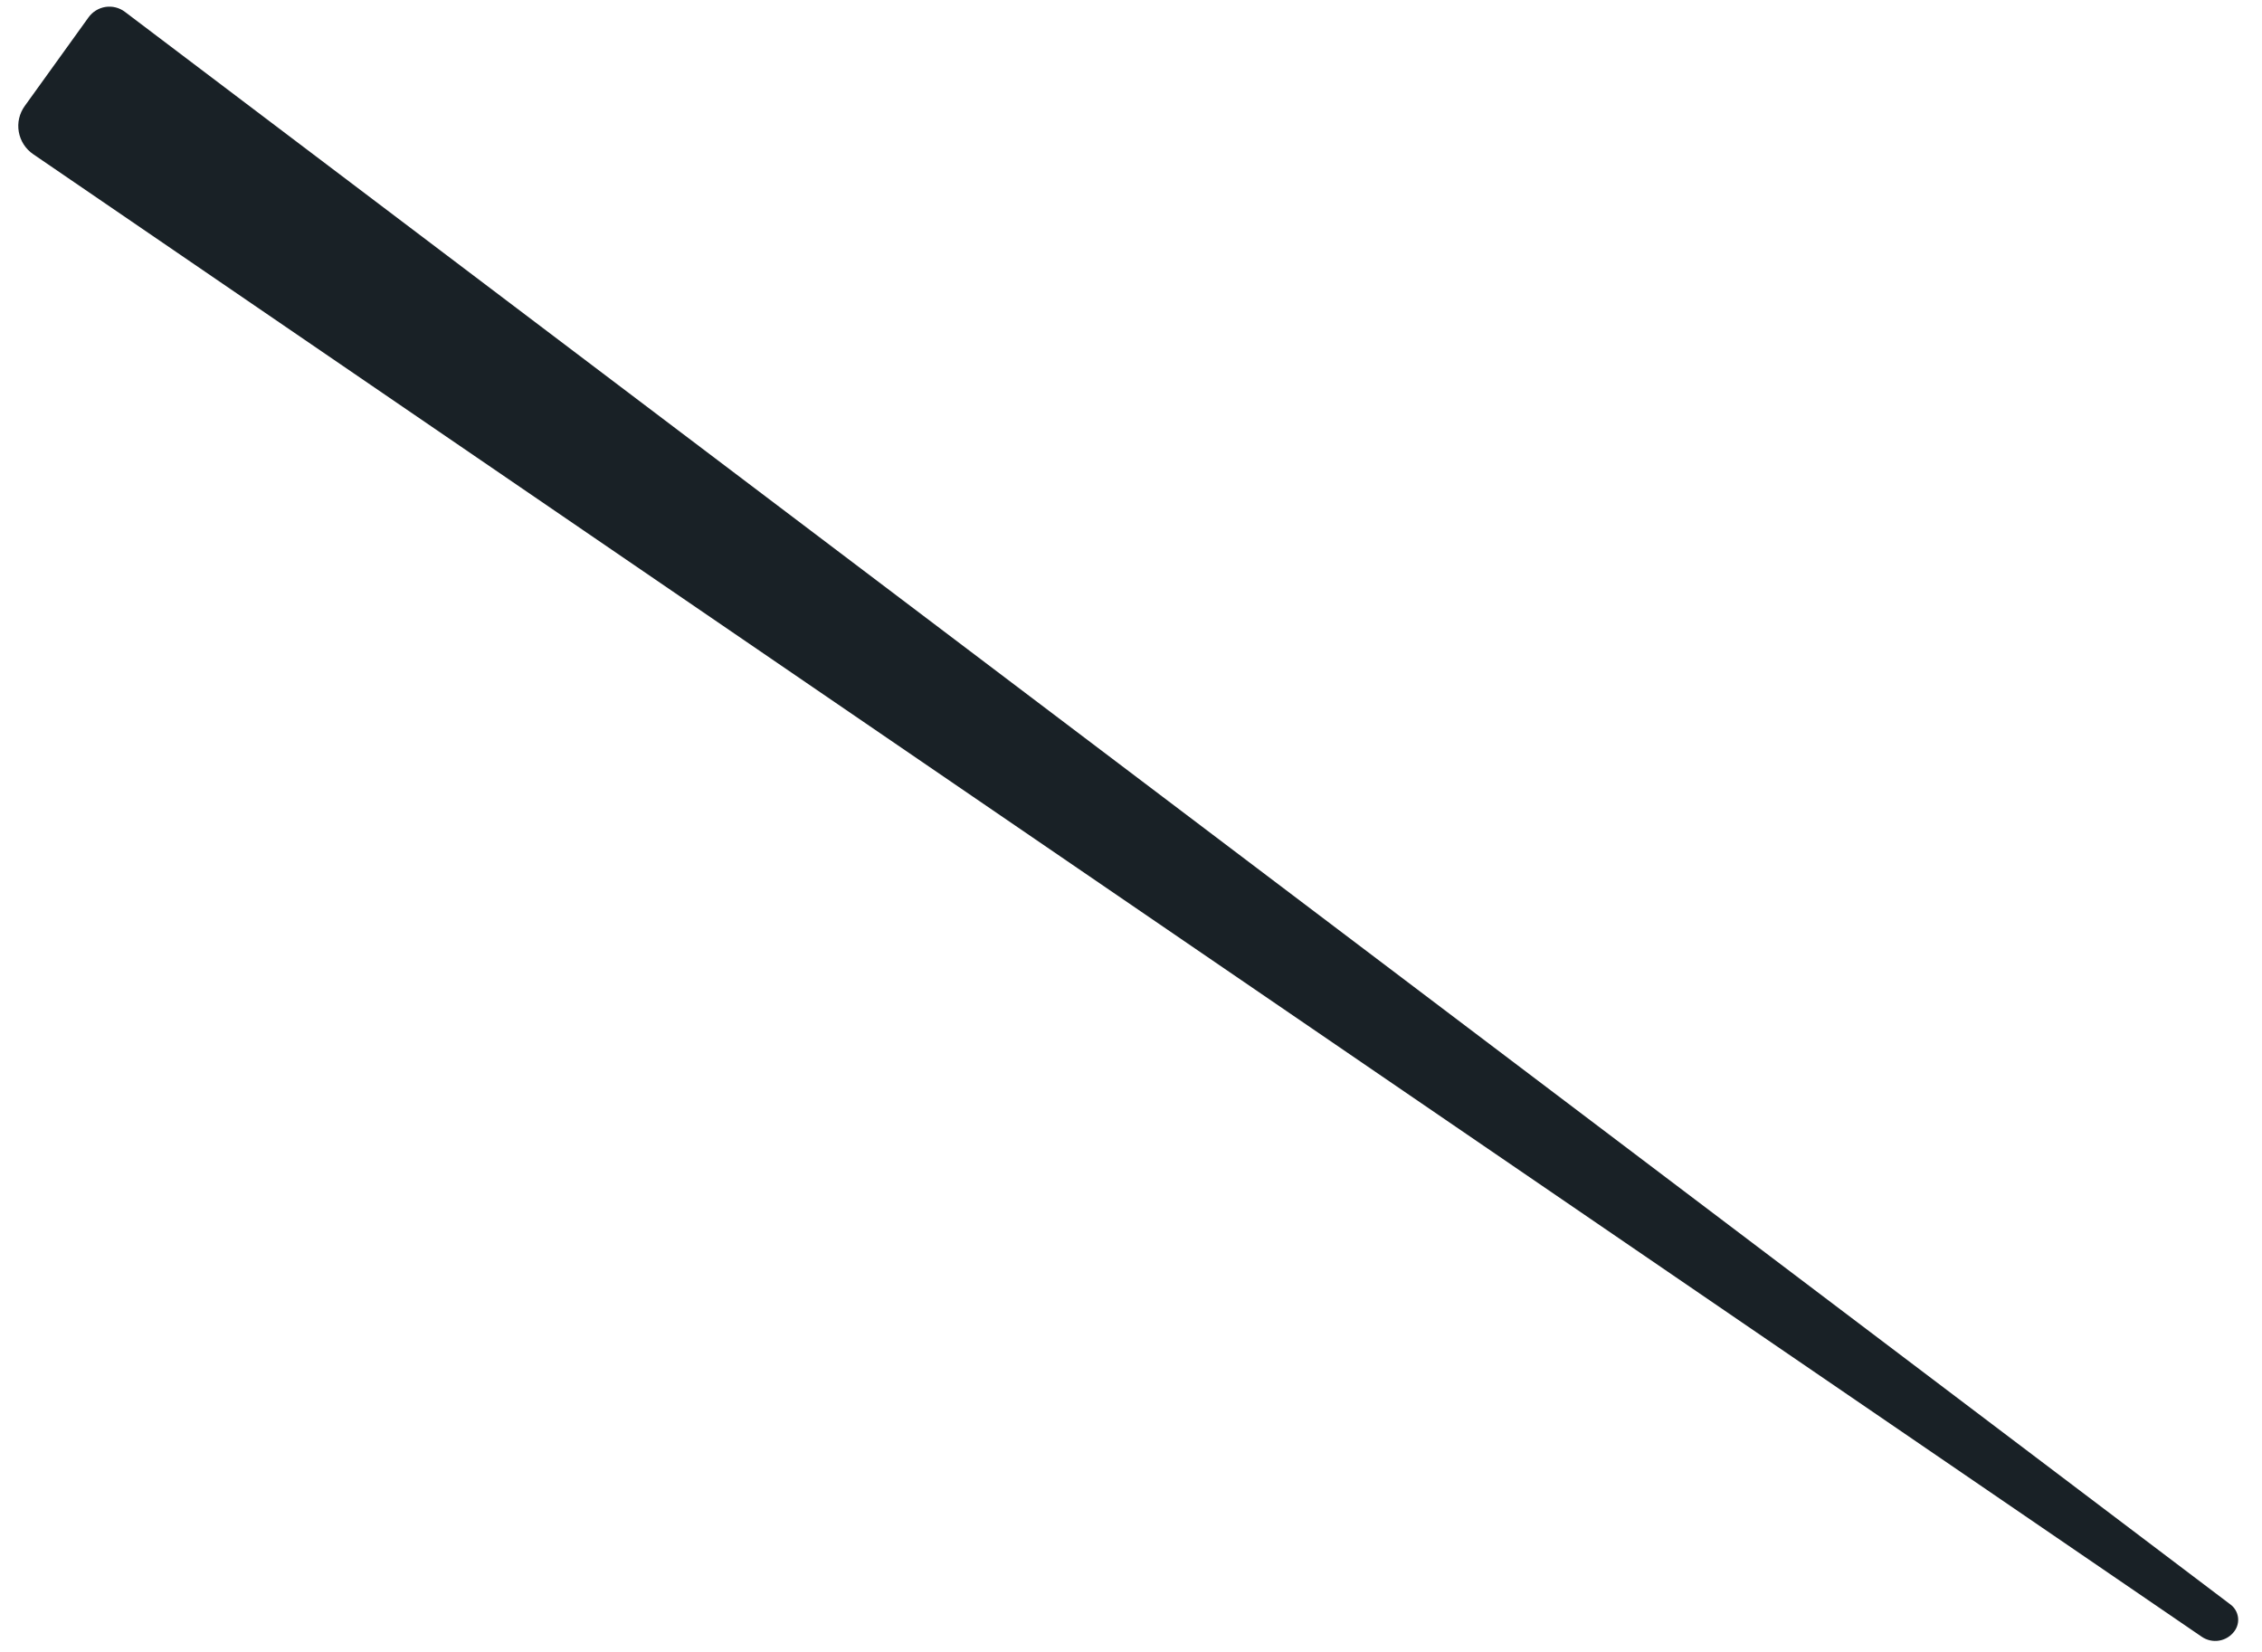 <svg width="89" height="65" viewBox="0 0 89 65" fill="none" xmlns="http://www.w3.org/2000/svg">
<path d="M1.306 6.067L86.628 64.405C86.83 64.544 87.078 64.599 87.319 64.557C87.56 64.515 87.775 64.381 87.918 64.182C88.034 64.023 88.083 63.826 88.055 63.632C88.027 63.438 87.924 63.262 87.768 63.143L4.913 0.465C4.805 0.384 4.682 0.325 4.551 0.292C4.42 0.259 4.284 0.253 4.151 0.273C4.017 0.294 3.889 0.341 3.775 0.412C3.66 0.482 3.56 0.576 3.482 0.685L0.977 4.166C0.871 4.312 0.795 4.477 0.754 4.652C0.713 4.827 0.708 5.009 0.739 5.186C0.77 5.364 0.836 5.533 0.933 5.684C1.031 5.836 1.158 5.966 1.306 6.067Z" fill="#192126"/>
</svg>
